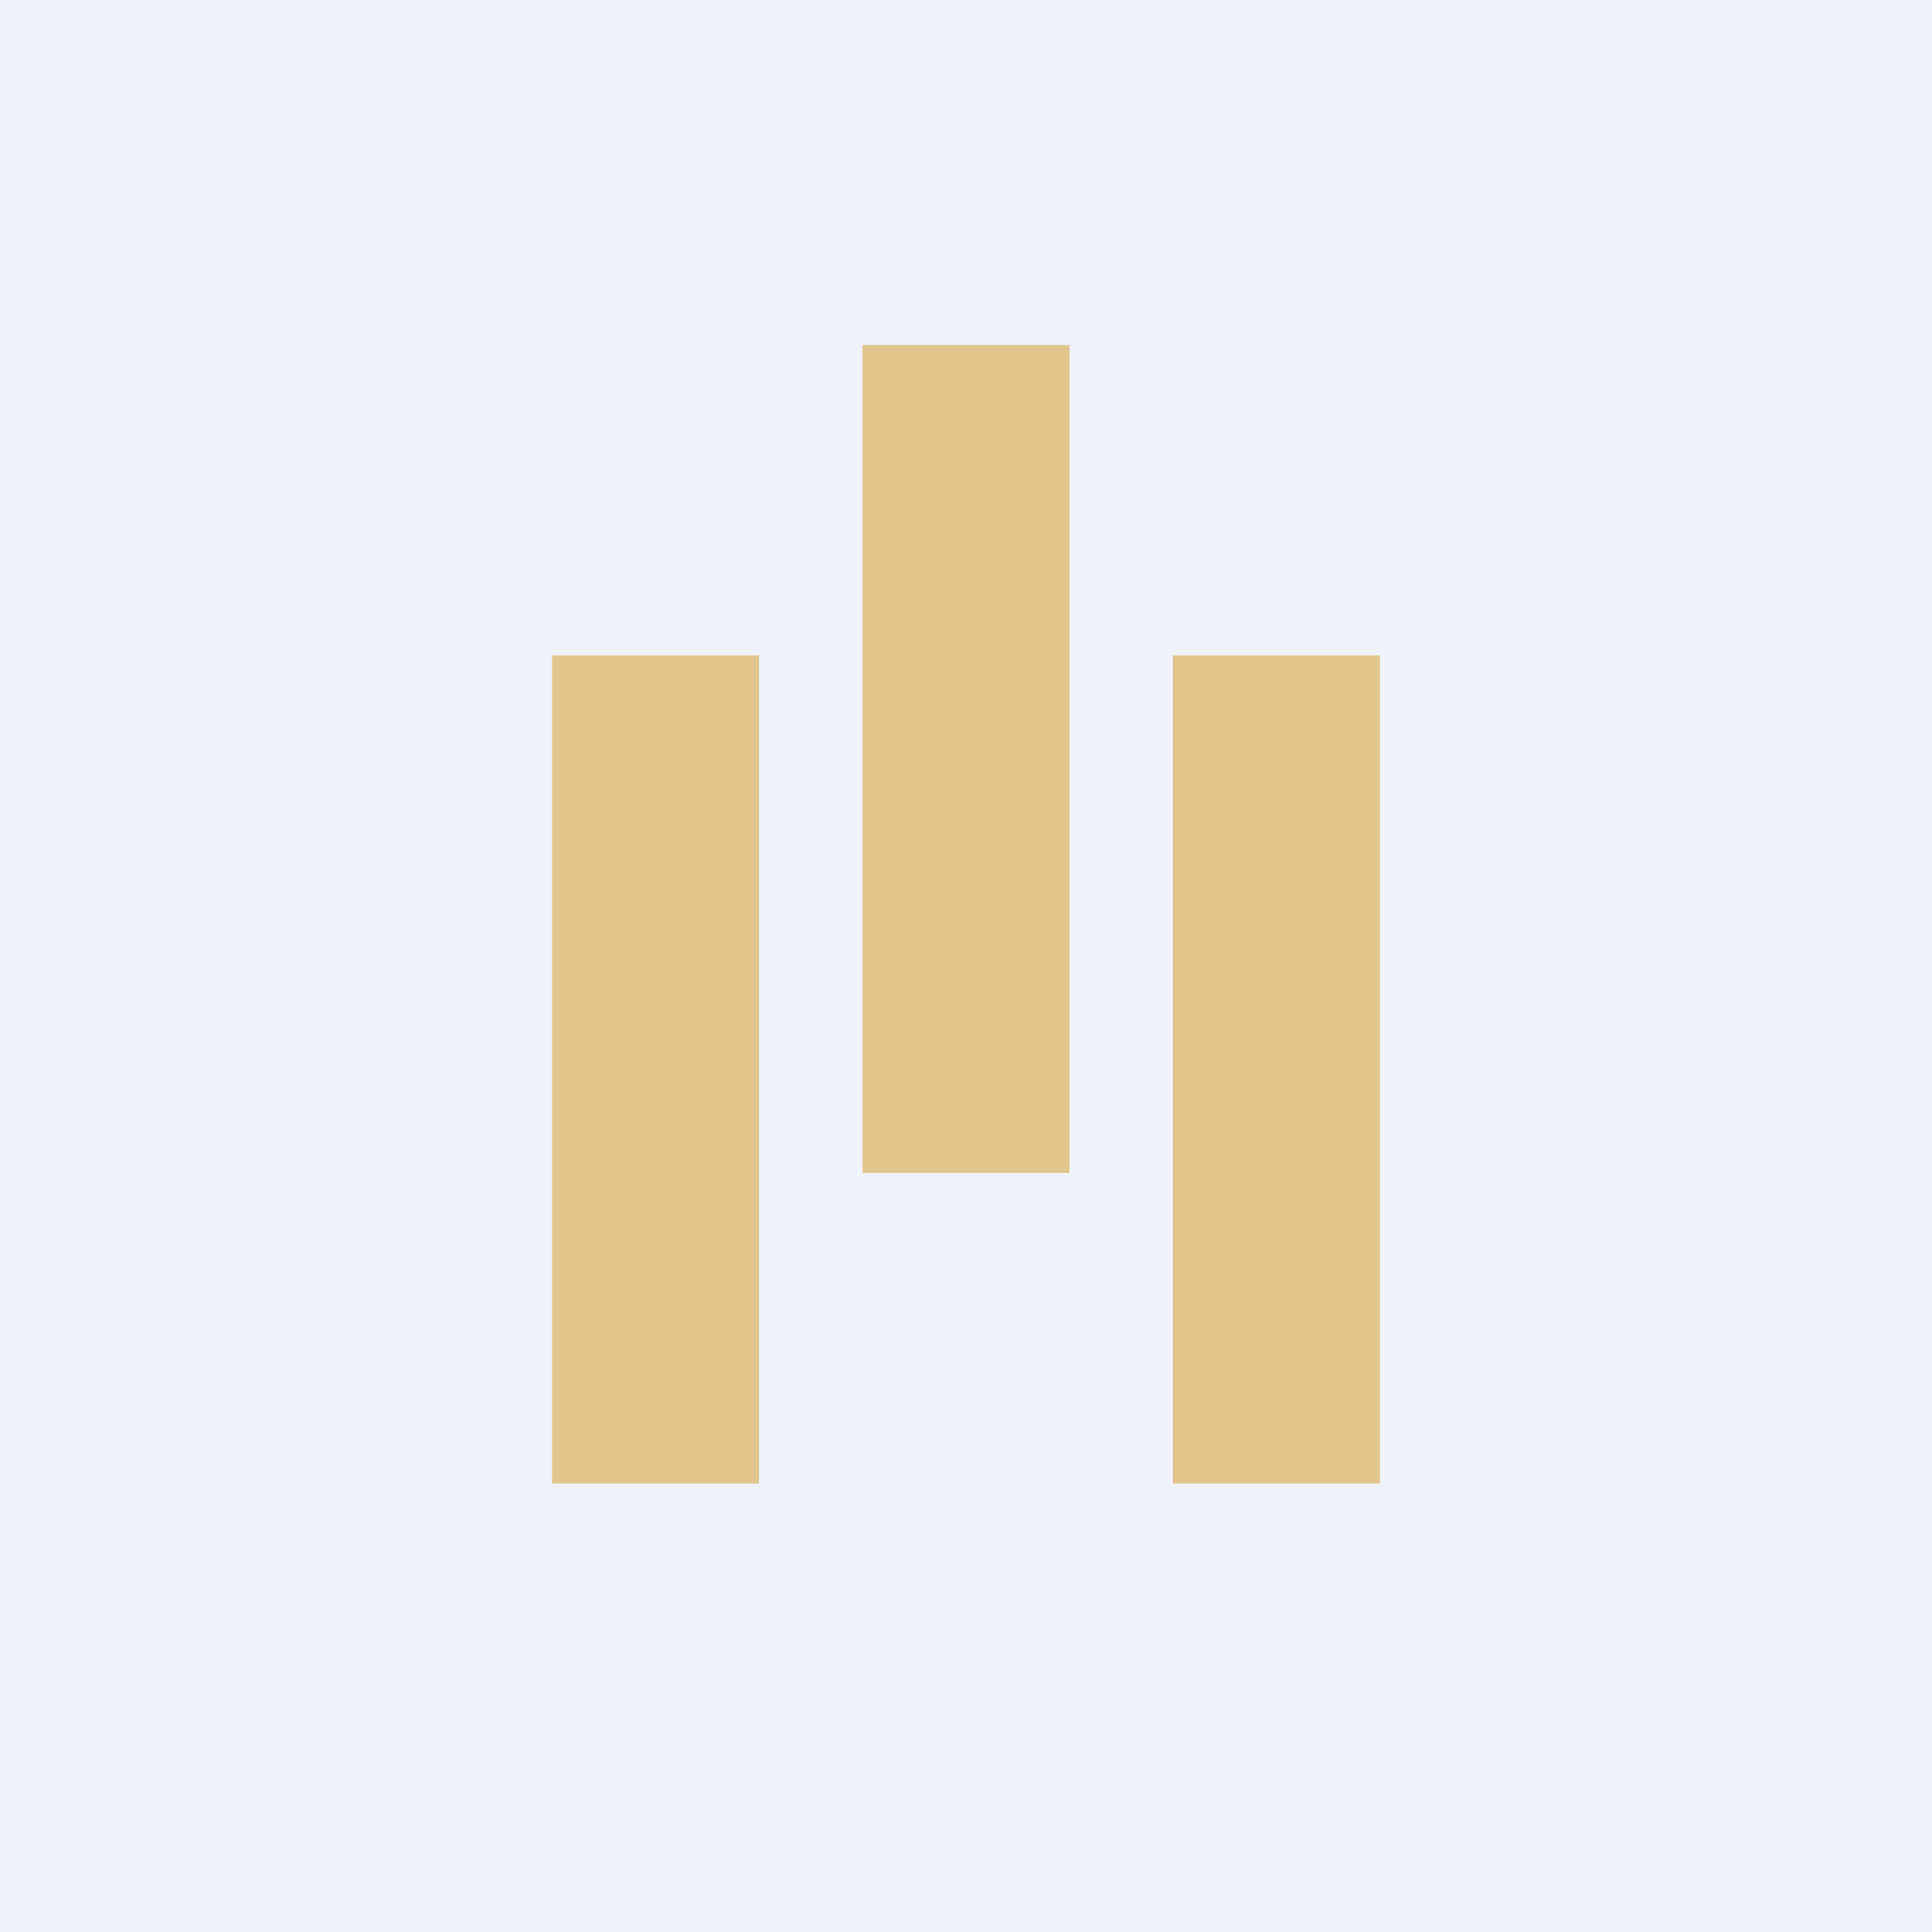 <!-- by Finnhub --><svg width="56" height="56" viewBox="0 0 56 56" xmlns="http://www.w3.org/2000/svg"><path fill="#F0F3FA" d="M0 0h56v56H0z"/><path d="M25 10h6v24h-6V10Zm-9 9h6v24h-6V19Zm24 0h-6v24h6V19Z" fill="#E3C68E"/></svg>
